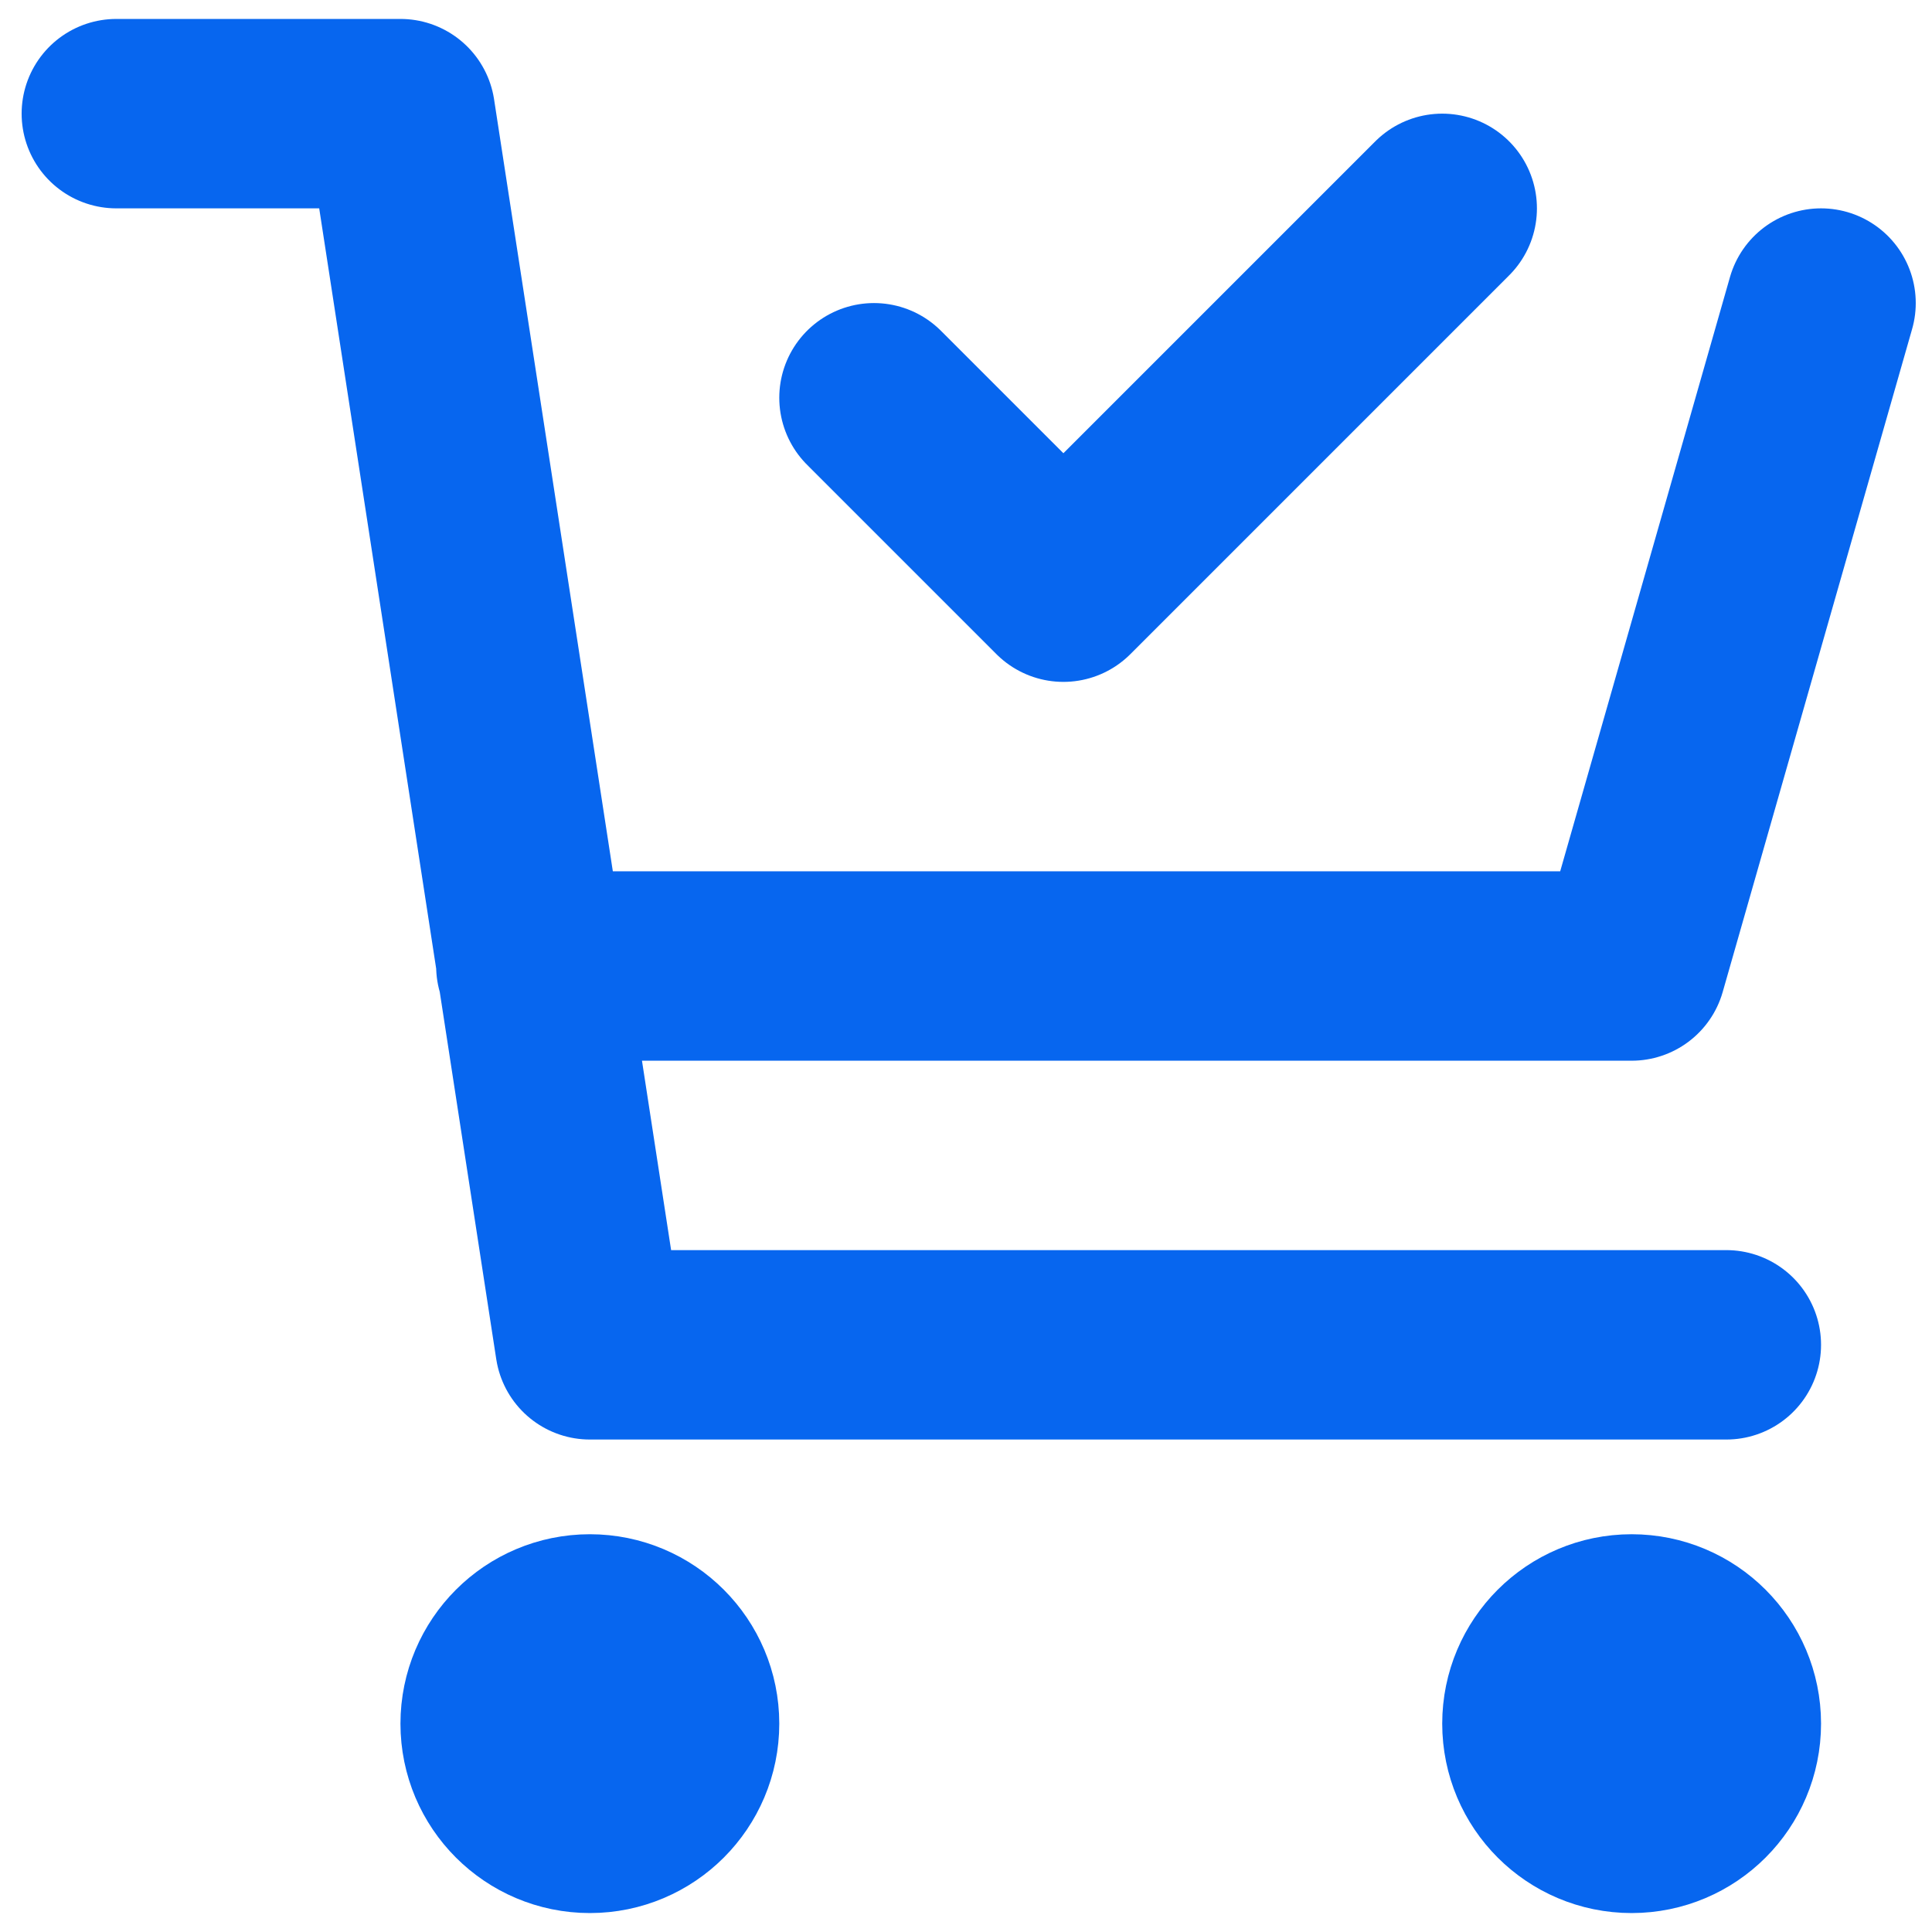 <?xml version="1.0" encoding="UTF-8"?> <svg xmlns="http://www.w3.org/2000/svg" width="51" height="51" viewBox="0 0 51 51" fill="none"><path id="Vector" d="M48.071 8L43.071 25.5H14.013M45.571 35.5H15.571L10.571 3H3.071M23.071 10.5L28.071 15.5L38.071 5.5M18.071 45.5C18.071 46.881 16.952 48 15.571 48C14.191 48 13.071 46.881 13.071 45.5C13.071 44.119 14.191 43 15.571 43C16.952 43 18.071 44.119 18.071 45.5ZM45.571 45.5C45.571 46.881 44.452 48 43.071 48C41.691 48 40.571 46.881 40.571 45.5C40.571 44.119 41.691 43 43.071 43C44.452 43 45.571 44.119 45.571 45.5Z" stroke="#0766EF" stroke-width="5" stroke-linecap="round" stroke-linejoin="round"></path></svg> 